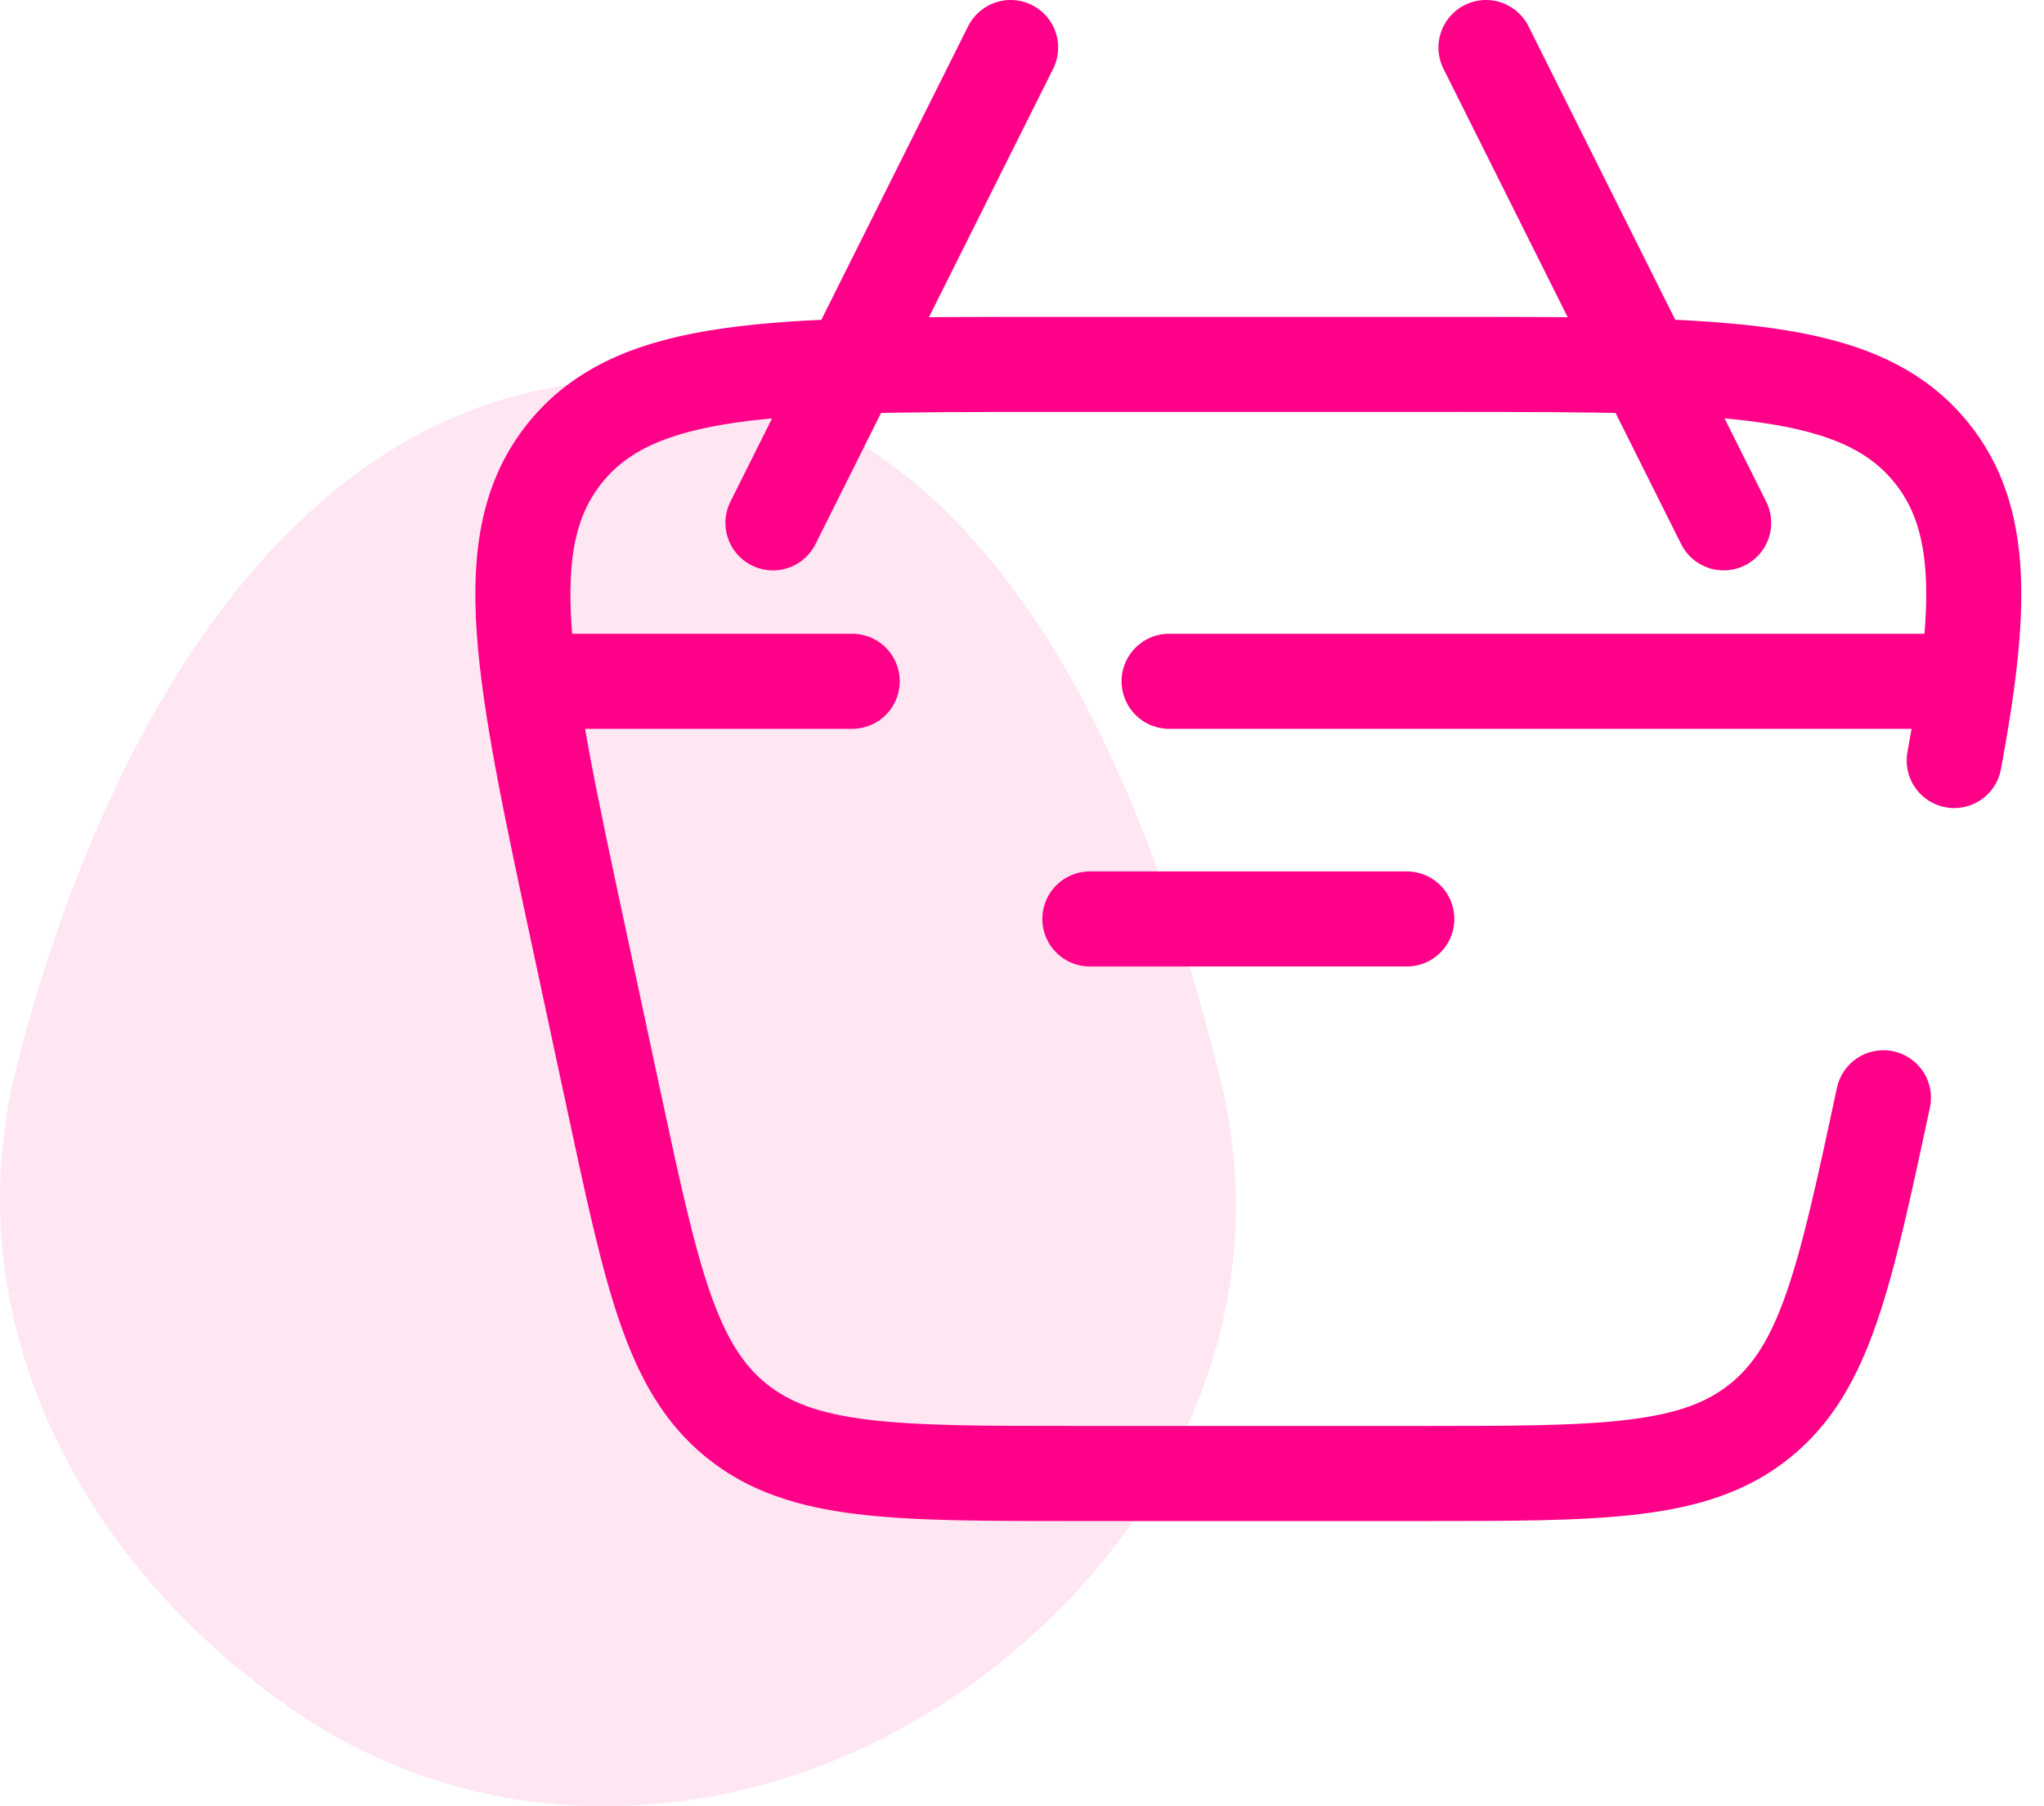 <svg width="43" height="38" viewBox="0 0 43 38" fill="none" xmlns="http://www.w3.org/2000/svg">
<path fill-rule="evenodd" clip-rule="evenodd" d="M13.483 8.001C20.665 8.085 24.037 15.979 25.688 22.777C26.899 27.762 24.483 32.639 20.19 35.608C16.043 38.477 10.6 38.907 6.392 36.124C1.736 33.044 -1 27.798 0.341 22.48C2.084 15.568 6.165 7.915 13.483 8.001Z" fill="#FF0088" fill-opacity="0.1"/>
<path d="M11.261 14.333H17.928M41.261 14.333H24.595" stroke="#FF0088" stroke-width="2" stroke-linecap="round" stroke-linejoin="round"/>
<path d="M22.928 19.333H29.595" stroke="#FF0088" stroke-width="2" stroke-linecap="round" stroke-linejoin="round"/>
<path d="M36.261 11L31.261 1" stroke="#FF0088" stroke-width="2" stroke-linecap="round" stroke-linejoin="round"/>
<path d="M16.261 11L21.261 1" stroke="#FF0088" stroke-width="2" stroke-linecap="round" stroke-linejoin="round"/>
<path d="M39.622 23.095C38.81 26.883 38.404 28.777 37.029 29.888C35.654 31 33.717 31 29.844 31H22.679C18.805 31 16.868 31 15.493 29.888C14.118 28.777 13.712 26.883 12.901 23.095L12.187 19.762C10.989 14.174 10.39 11.38 11.891 9.523C13.392 7.667 16.25 7.667 21.965 7.667H30.558C36.273 7.667 39.13 7.667 40.631 9.523C41.749 10.906 41.702 12.809 41.111 16" stroke="#FF0088" stroke-width="2" stroke-linecap="round"/>
</svg>
